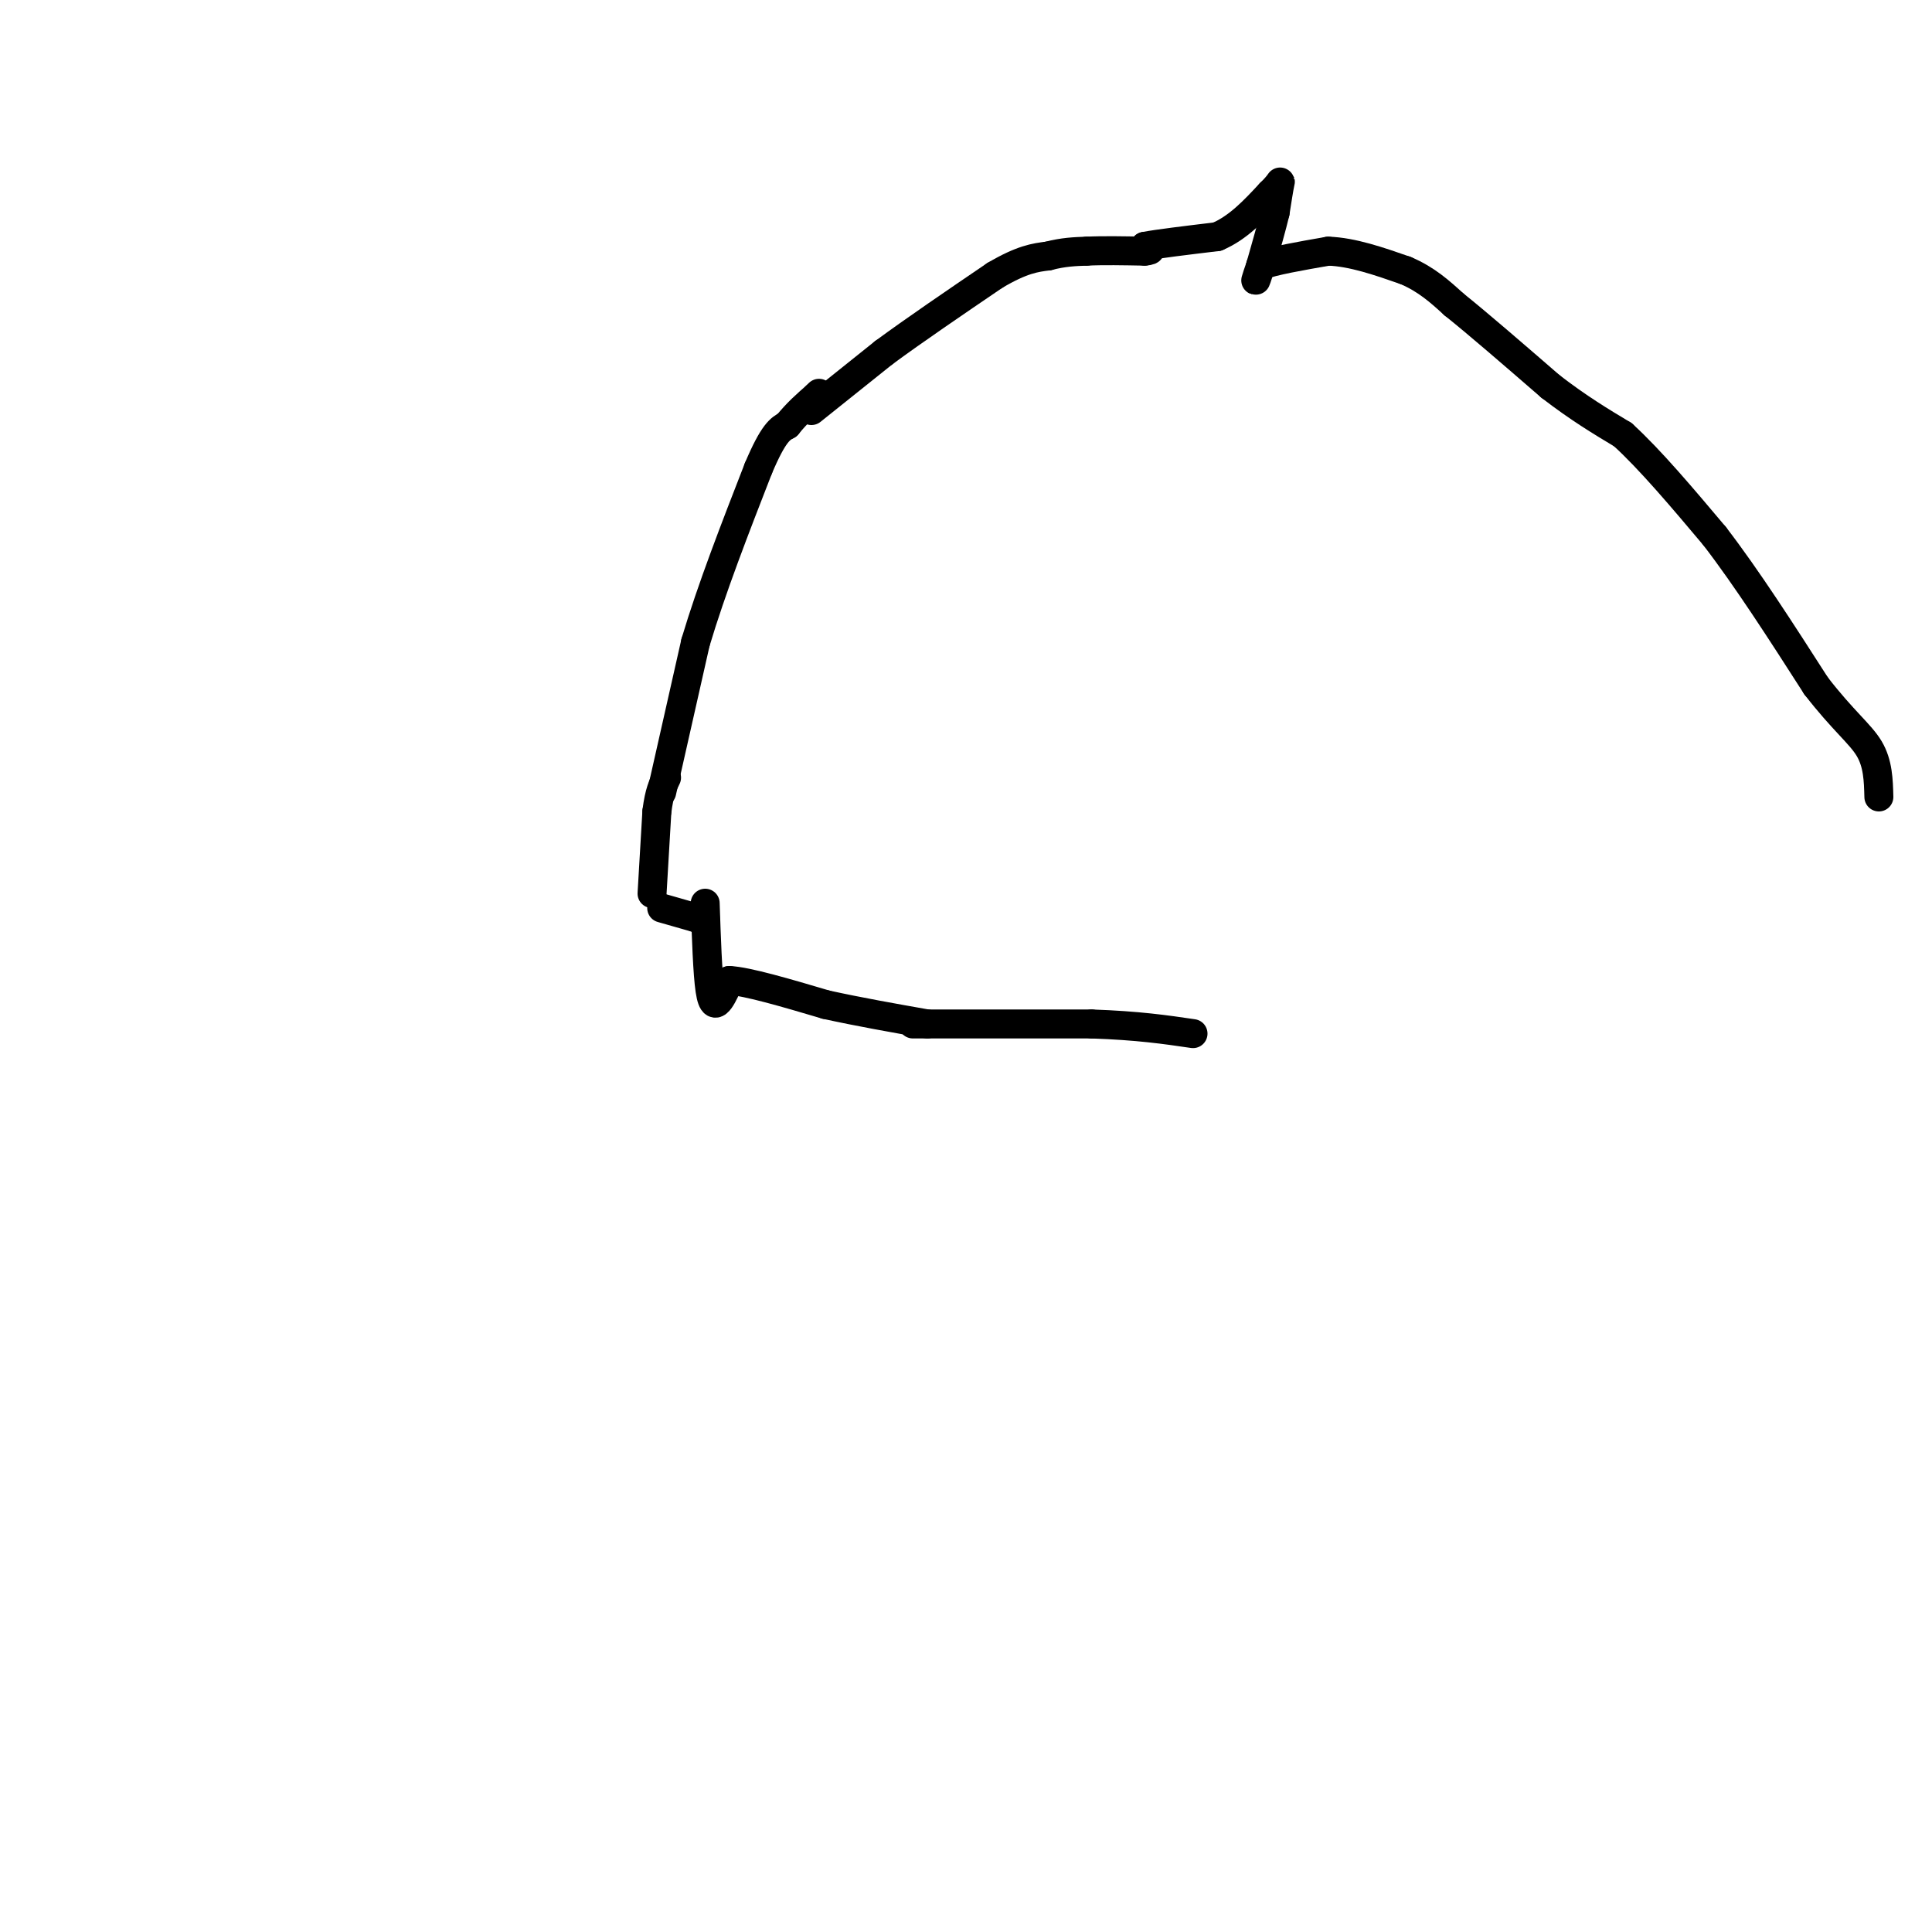<svg viewBox='0 0 400 400' version='1.1' xmlns='http://www.w3.org/2000/svg' xmlns:xlink='http://www.w3.org/1999/xlink'><g fill='none' stroke='#000000' stroke-width='6' stroke-linecap='round' stroke-linejoin='round'><path d='M135,185c0.000,0.000 1.000,-17.000 1,-17'/><path d='M136,168c0.500,-4.000 1.250,-5.500 2,-7'/><path d='M137,164c0.000,0.000 7.000,-31.000 7,-31'/><path d='M144,133c3.333,-11.167 8.167,-23.583 13,-36'/><path d='M157,97c3.167,-7.500 4.583,-8.250 6,-9'/><path d='M163,88c2.000,-2.500 4.000,-4.250 6,-6'/><path d='M169,82c1.000,-1.000 0.500,-0.500 0,0'/><path d='M137,188c0.000,0.000 7.000,2.000 7,2'/><path d='M144,190c1.500,0.333 1.750,0.167 2,0'/><path d='M146,187c0.244,7.289 0.489,14.578 1,18c0.511,3.422 1.289,2.978 2,2c0.711,-0.978 1.356,-2.489 2,-4'/><path d='M151,203c3.667,0.167 11.833,2.583 20,5'/><path d='M171,208c6.833,1.500 13.917,2.750 21,4'/><path d='M189,212c0.000,0.000 37.000,0.000 37,0'/><path d='M226,212c9.667,0.333 15.333,1.167 21,2'/><path d='M168,85c0.000,0.000 15.000,-12.000 15,-12'/><path d='M183,73c6.333,-4.667 14.667,-10.333 23,-16'/><path d='M206,57c5.667,-3.333 8.333,-3.667 11,-4'/><path d='M217,53c3.167,-0.833 5.583,-0.917 8,-1'/><path d='M225,52c3.333,-0.167 7.667,-0.083 12,0'/><path d='M237,52c2.000,-0.167 1.000,-0.583 0,-1'/><path d='M237,51c2.500,-0.500 8.750,-1.250 15,-2'/><path d='M252,49c4.333,-1.833 7.667,-5.417 11,-9'/><path d='M263,40c2.200,-2.111 2.200,-2.889 2,-2c-0.200,0.889 -0.600,3.444 -1,6'/><path d='M264,44c-0.667,2.833 -1.833,6.917 -3,11'/><path d='M261,55c-0.733,2.511 -1.067,3.289 -1,3c0.067,-0.289 0.533,-1.644 1,-3'/><path d='M261,55c2.500,-1.000 8.250,-2.000 14,-3'/><path d='M275,52c5.000,0.167 10.500,2.083 16,4'/><path d='M291,56c4.333,1.833 7.167,4.417 10,7'/><path d='M301,63c5.000,4.000 12.500,10.500 20,17'/><path d='M321,80c5.833,4.500 10.417,7.250 15,10'/><path d='M336,90c5.667,5.167 12.333,13.083 19,21'/><path d='M355,111c6.667,8.667 13.833,19.833 21,31'/><path d='M376,142c5.622,7.267 9.178,9.933 11,13c1.822,3.067 1.911,6.533 2,10'/></g>
</svg>